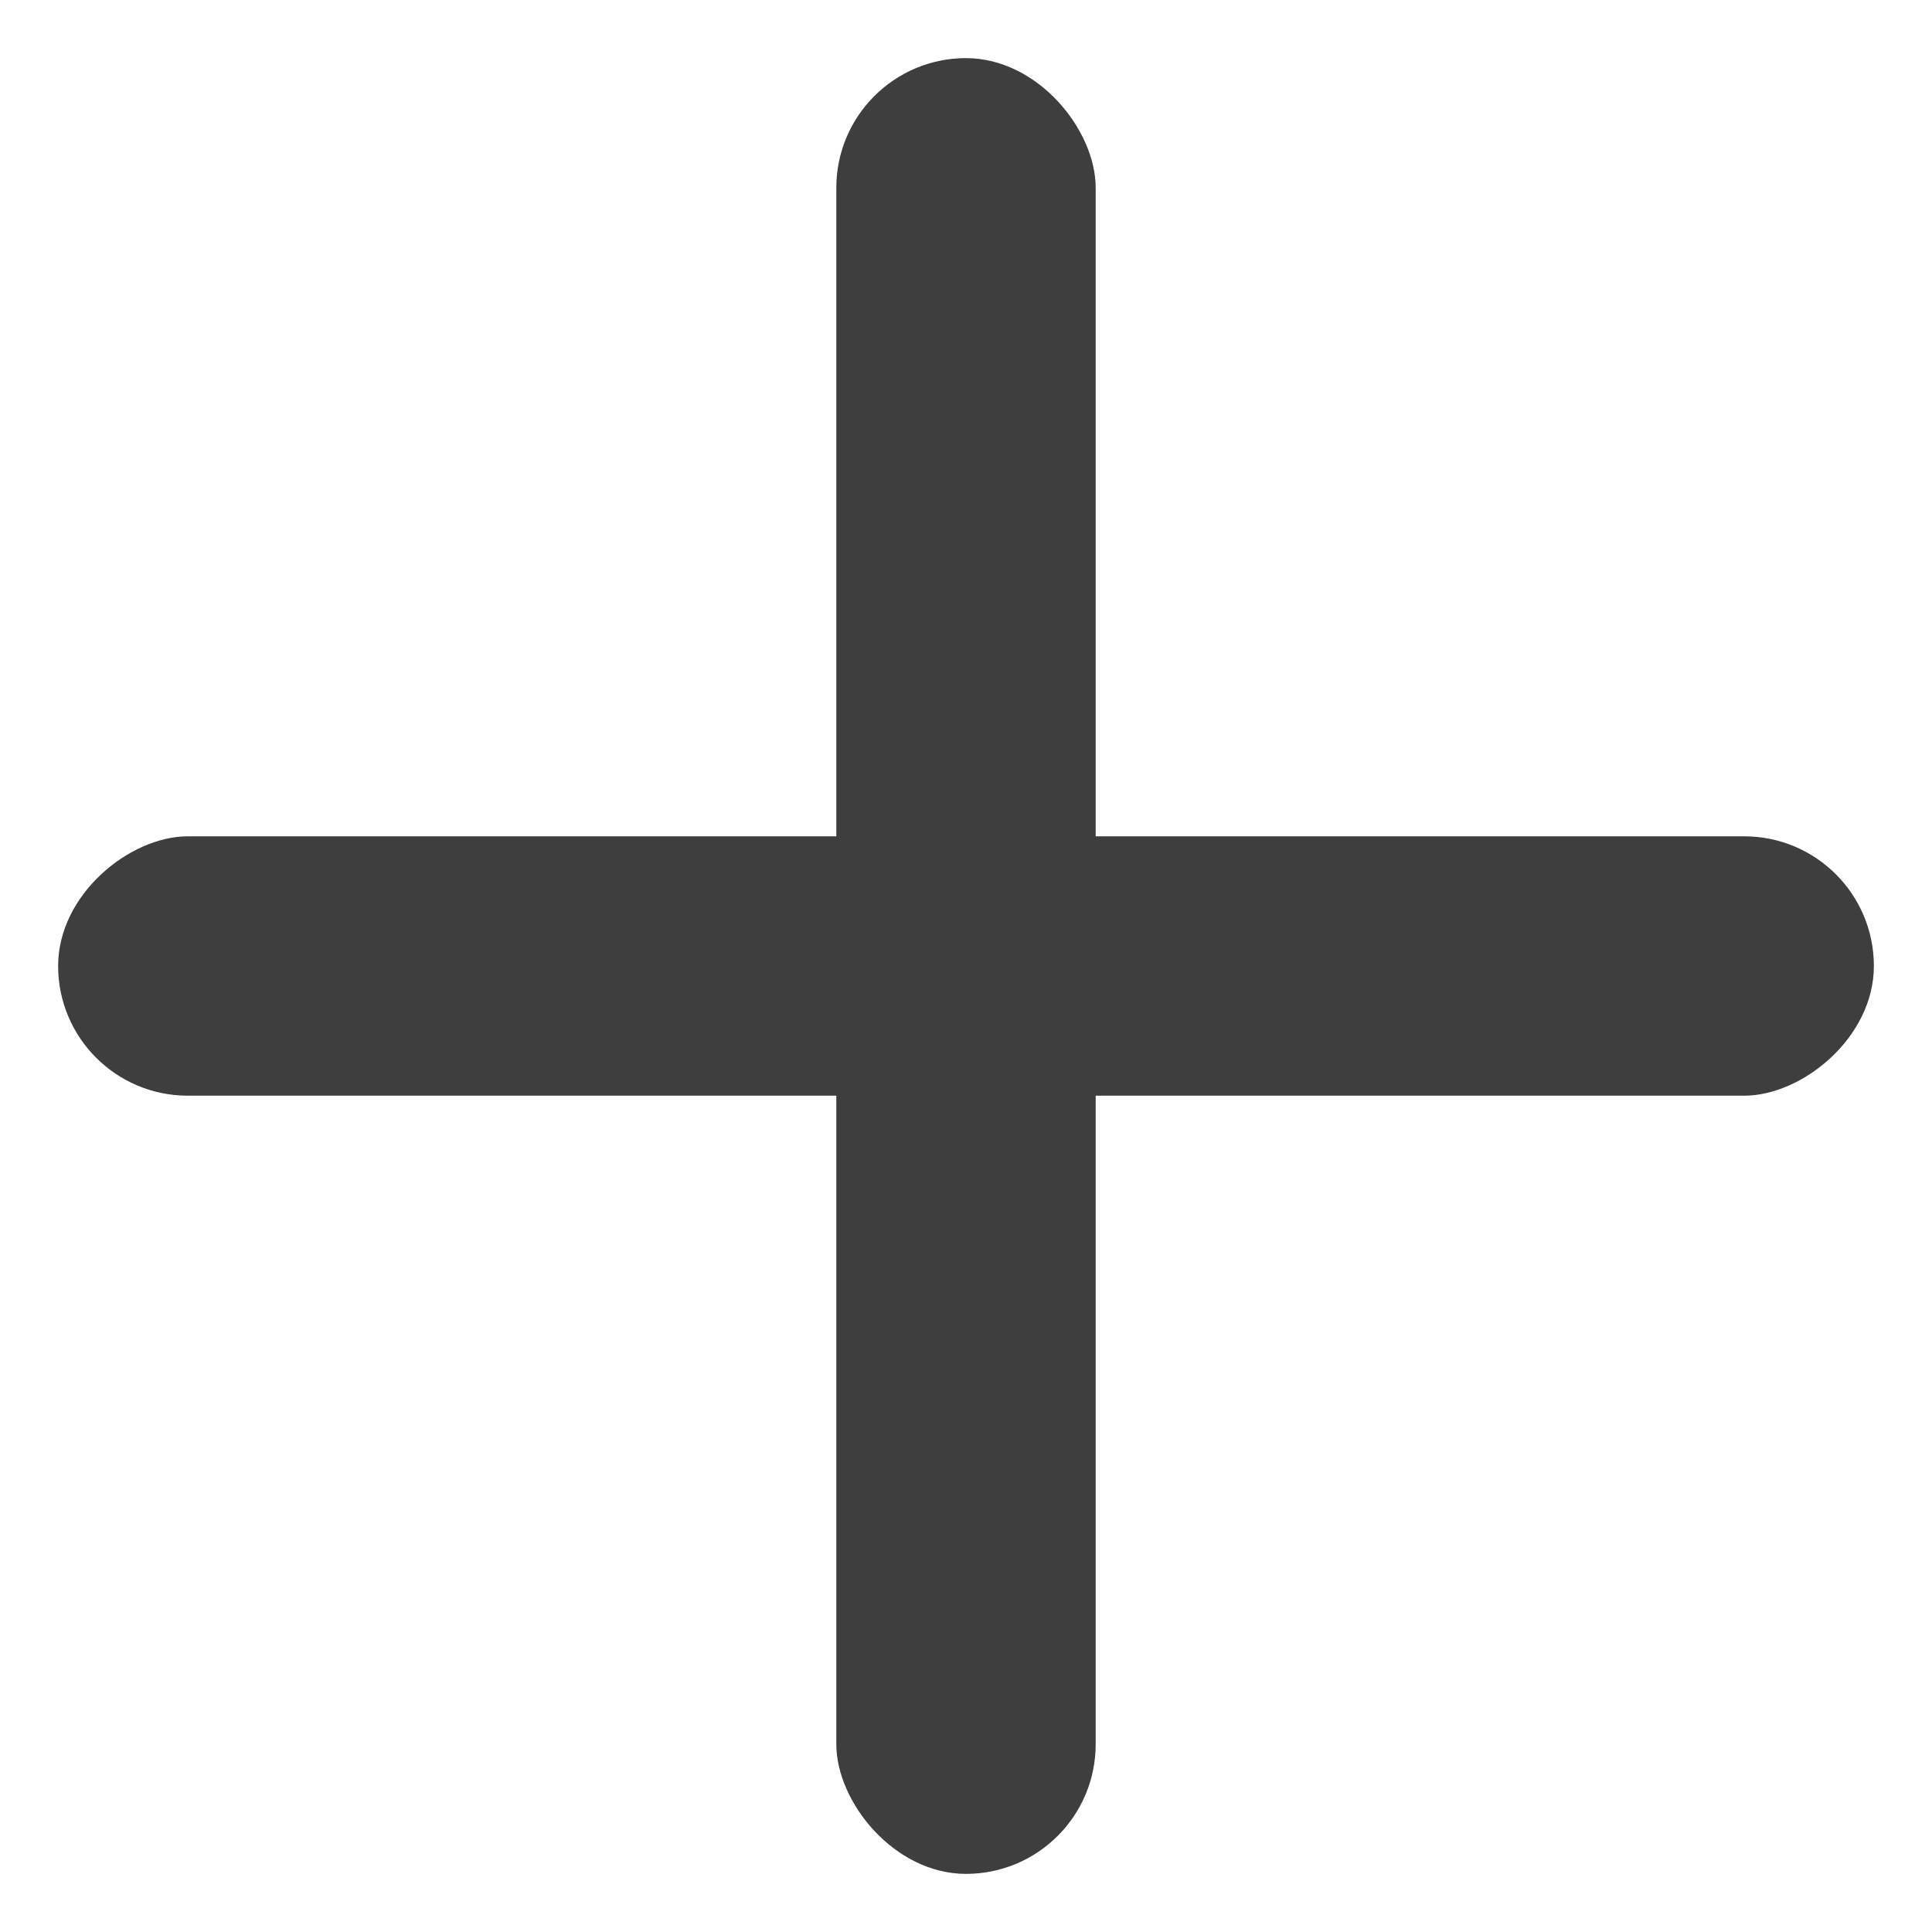 <?xml version="1.0" encoding="UTF-8"?> <svg xmlns="http://www.w3.org/2000/svg" width="24" height="24" viewBox="0 0 24 24" fill="none"><rect x="10.389" y="0.722" width="3.222" height="22.556" rx="1.611" fill="#3E3E3E"></rect><rect x="0.722" y="13.611" width="3.222" height="22.556" rx="1.611" transform="rotate(-90 0.722 13.611)" fill="#3E3E3E"></rect></svg> 